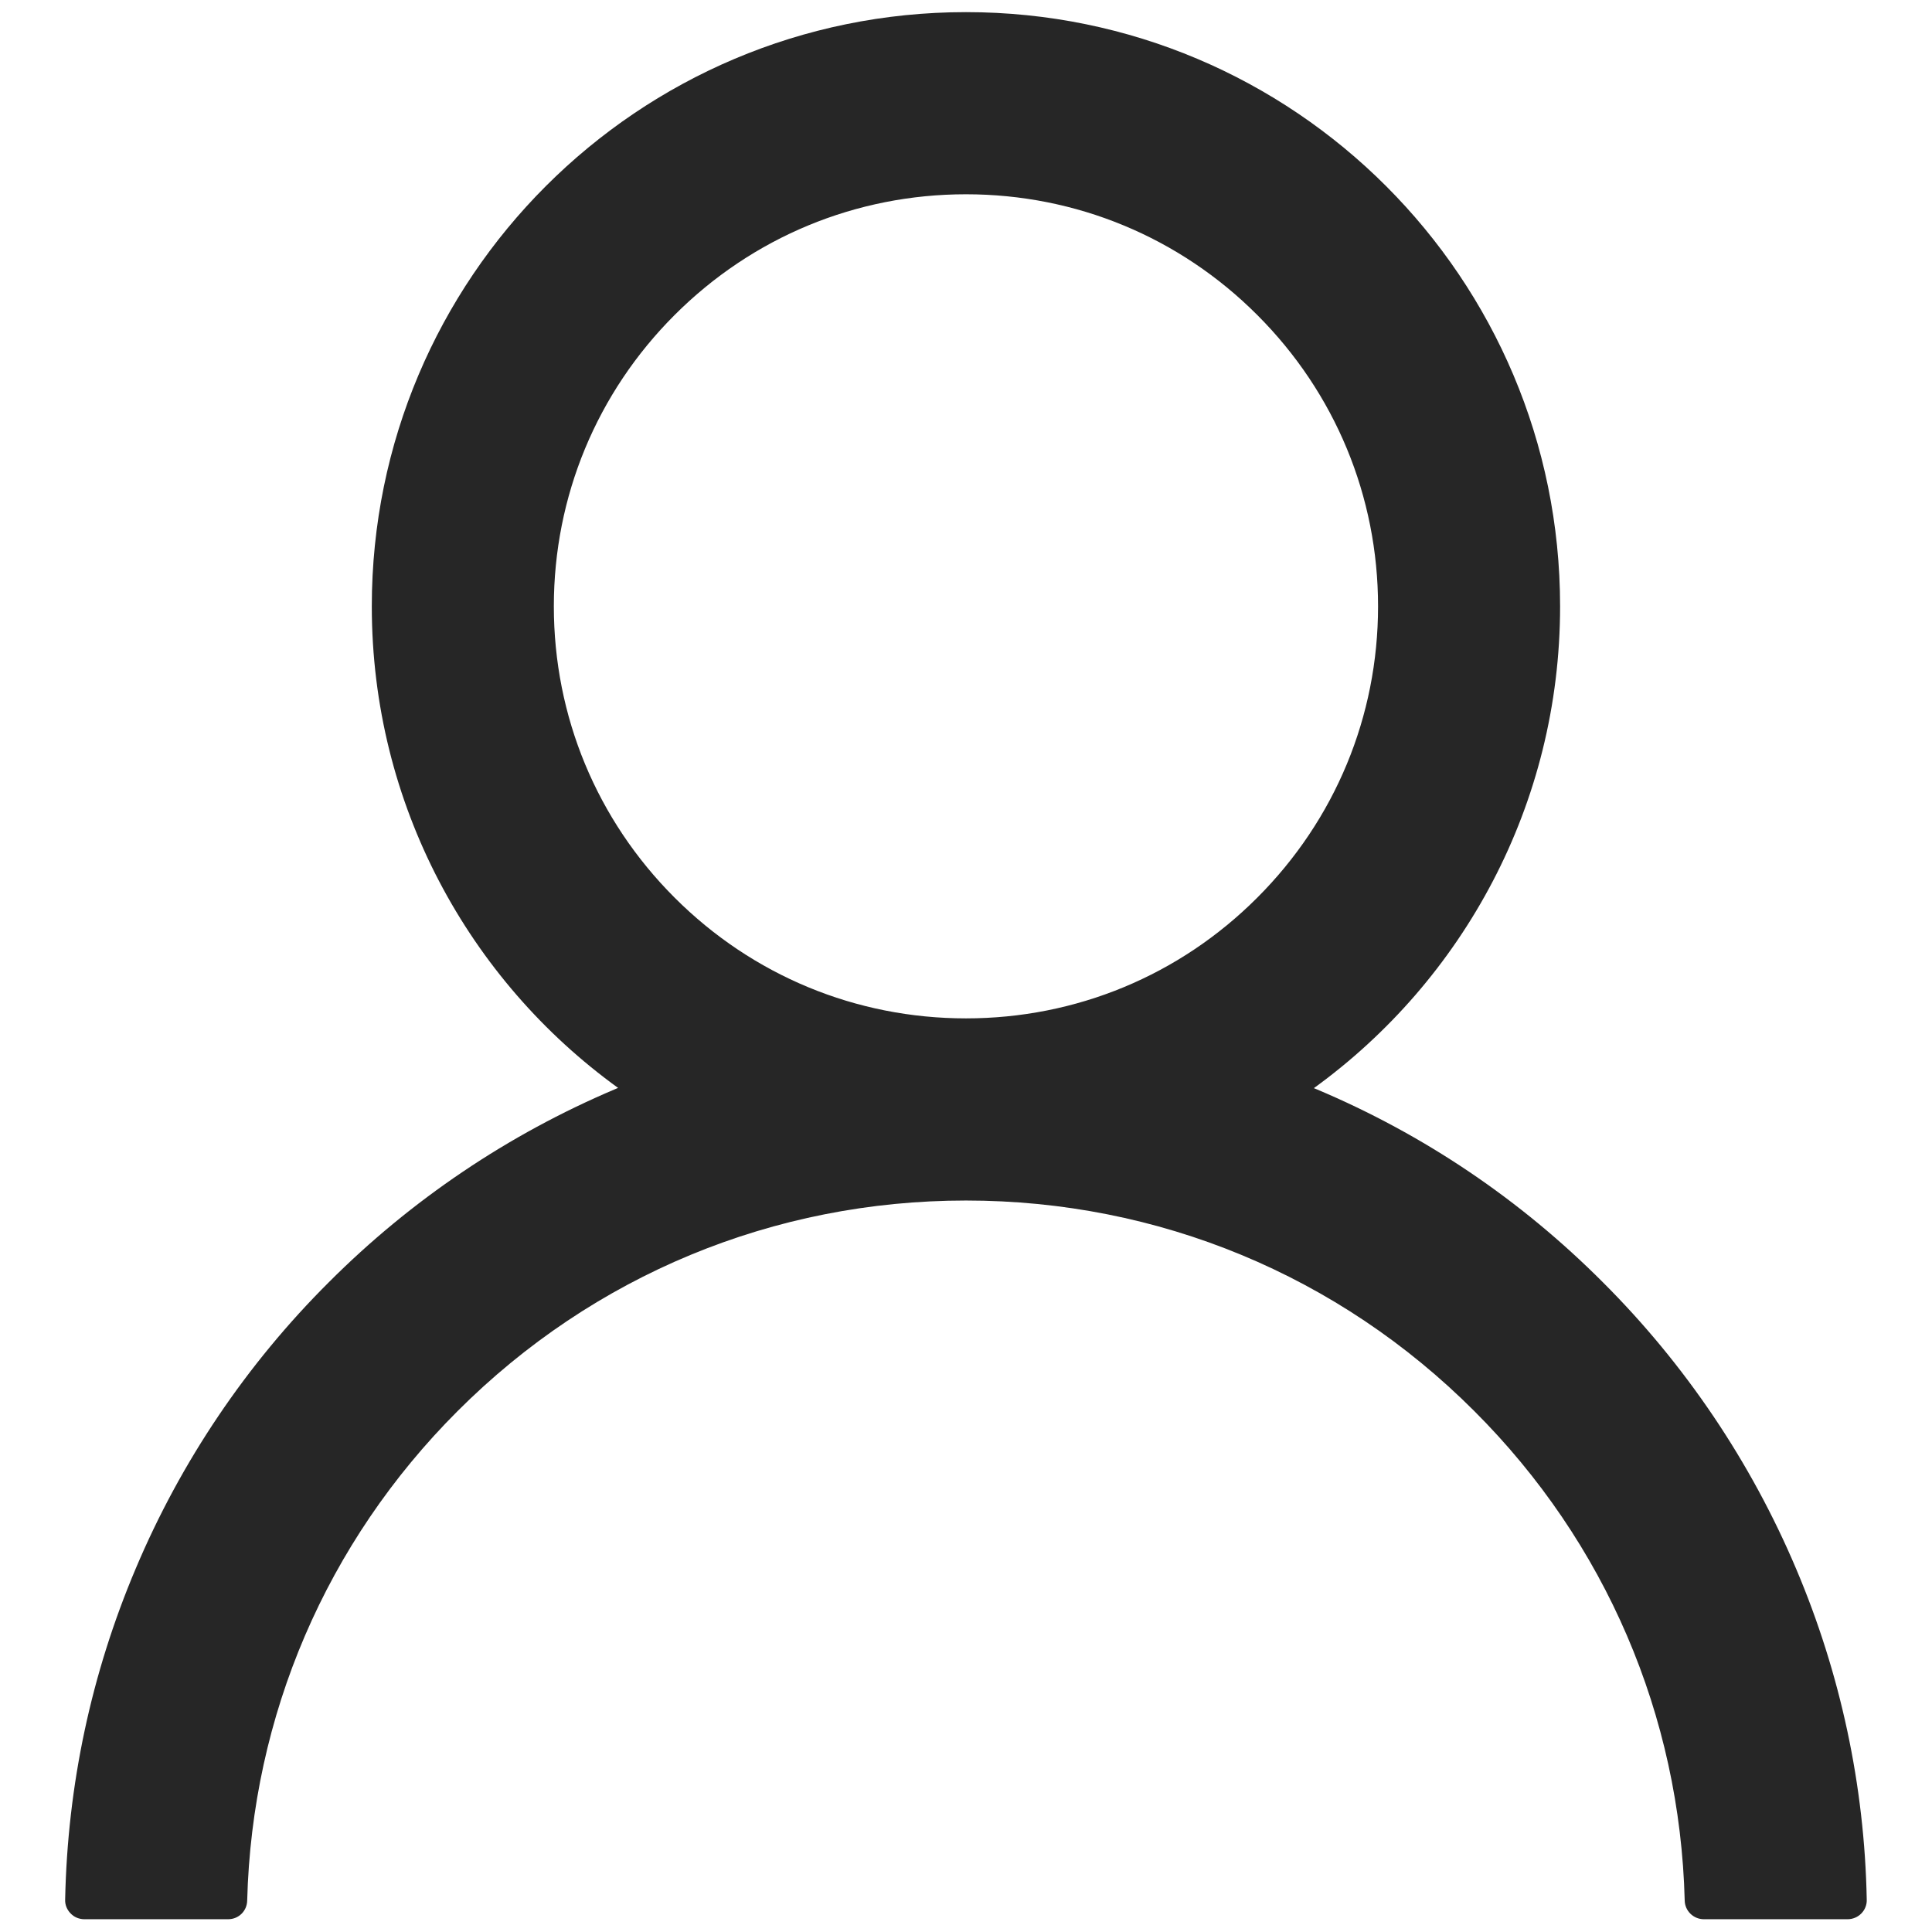 <svg width="18" height="18" viewBox="0 0 18 18" fill="none" xmlns="http://www.w3.org/2000/svg">
<path d="M1.265 14.613C1.686 13.616 2.297 12.71 3.064 11.946C3.829 11.18 4.735 10.569 5.732 10.147C5.741 10.142 5.75 10.14 5.759 10.136C4.368 9.131 3.464 7.495 3.464 5.649C3.464 2.591 5.942 0.113 9 0.113C12.058 0.113 14.535 2.591 14.535 5.649C14.535 7.495 13.631 9.131 12.241 10.138C12.25 10.142 12.259 10.145 12.268 10.149C13.268 10.571 14.165 11.176 14.935 11.948C15.701 12.713 16.312 13.619 16.734 14.616C17.148 15.592 17.372 16.638 17.392 17.698C17.393 17.722 17.389 17.746 17.38 17.768C17.372 17.79 17.358 17.81 17.342 17.827C17.325 17.844 17.305 17.858 17.283 17.867C17.261 17.876 17.238 17.881 17.214 17.881H15.875C15.777 17.881 15.698 17.803 15.696 17.707C15.652 15.984 14.96 14.37 13.736 13.147C12.471 11.881 10.79 11.185 9 11.185C7.209 11.185 5.529 11.881 4.263 13.147C3.04 14.37 2.348 15.984 2.303 17.707C2.301 17.805 2.223 17.881 2.125 17.881H0.785C0.762 17.881 0.738 17.876 0.716 17.867C0.694 17.858 0.674 17.844 0.658 17.827C0.641 17.81 0.628 17.79 0.619 17.768C0.61 17.746 0.606 17.722 0.607 17.698C0.629 16.631 0.85 15.593 1.265 14.613ZM9 9.488C10.024 9.488 10.989 9.089 11.714 8.363C12.439 7.638 12.839 6.674 12.839 5.649C12.839 4.625 12.439 3.66 11.714 2.935C10.989 2.209 10.024 1.81 9 1.81C7.975 1.81 7.011 2.209 6.285 2.935C5.56 3.66 5.16 4.625 5.16 5.649C5.16 6.674 5.56 7.638 6.285 8.363C7.011 9.089 7.975 9.488 9 9.488Z" fill="#262626"/>
</svg>
